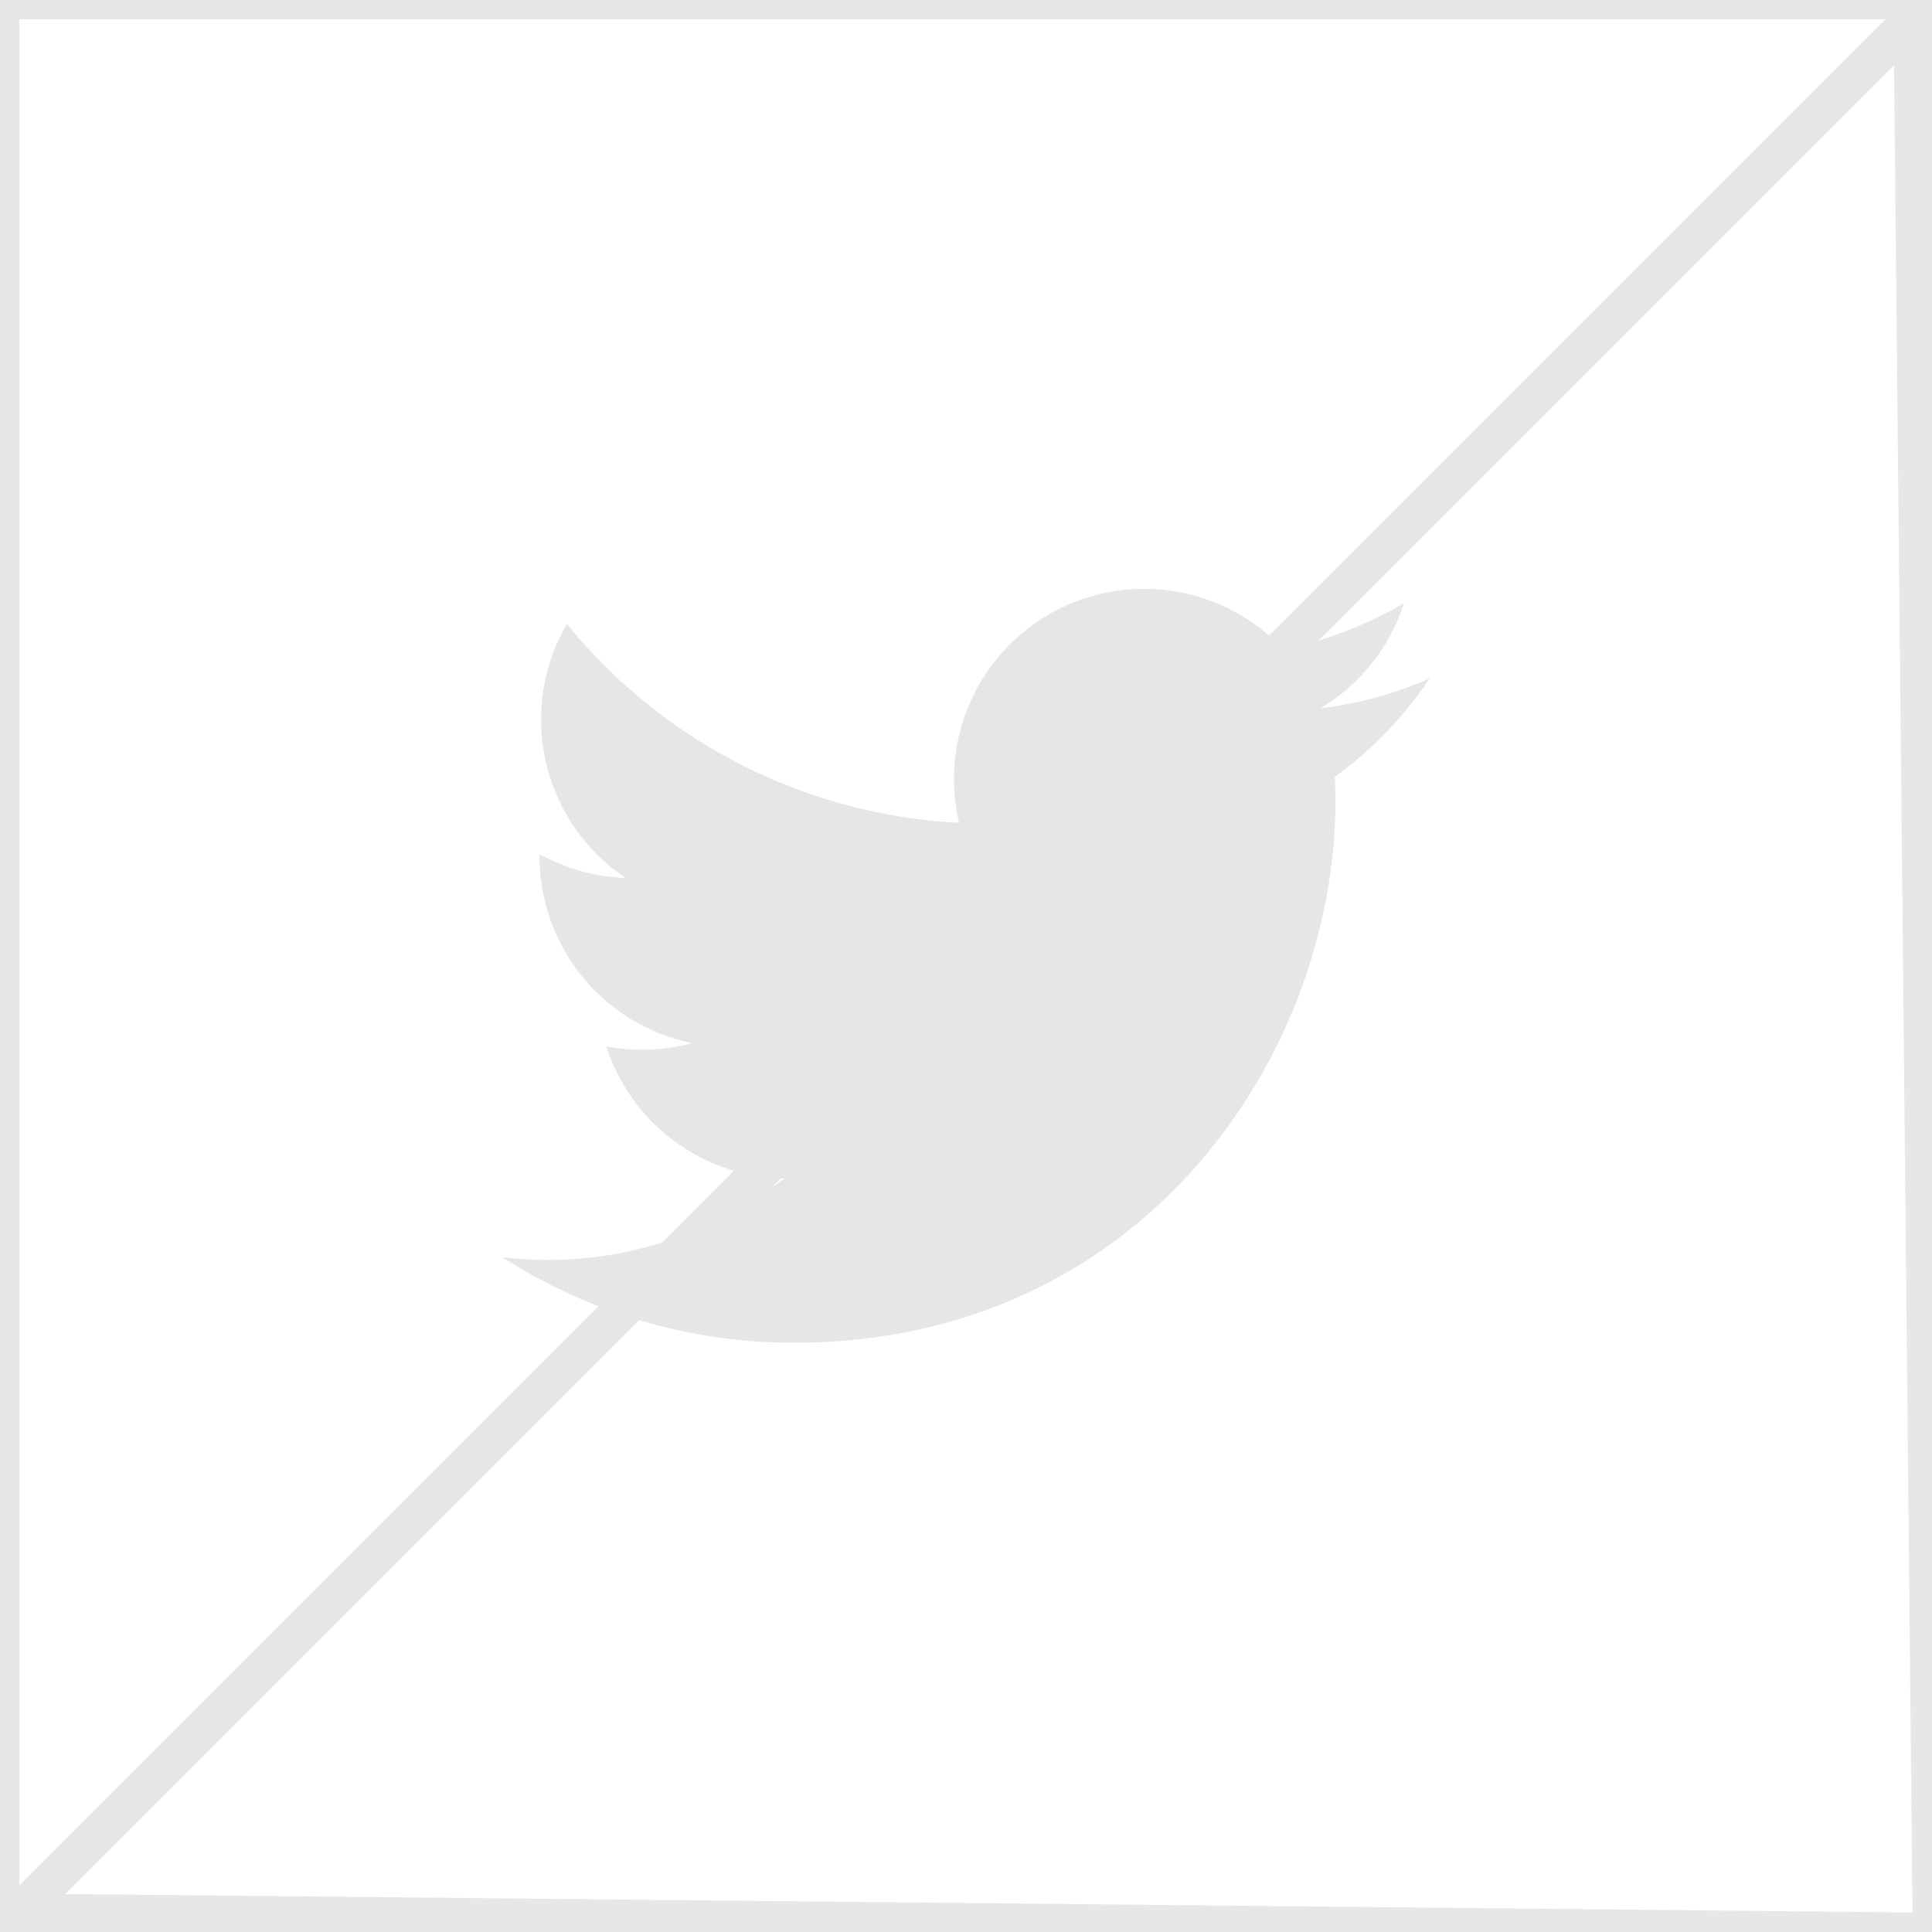<svg xmlns="http://www.w3.org/2000/svg" width="50" height="50" viewBox="0 0 50 50"><path fill="none" stroke="#E6E6E6" d="M.5 49.5l49-49"/><path fill="#E6E6E6" d="M37 17.556a9.83 9.83 0 0 1-2.828.775 4.934 4.934 0 0 0 2.165-2.725 9.816 9.816 0 0 1-3.127 1.195 4.924 4.924 0 0 0-8.39 4.491 13.978 13.978 0 0 1-10.149-5.145 4.9 4.9 0 0 0-.667 2.476 4.92 4.92 0 0 0 2.191 4.098 4.888 4.888 0 0 1-2.23-.616v.062a4.927 4.927 0 0 0 3.95 4.828 4.95 4.95 0 0 1-2.223.084 4.93 4.93 0 0 0 4.6 3.42 9.884 9.884 0 0 1-6.115 2.108c-.397 0-.79-.024-1.175-.069a13.95 13.95 0 0 0 7.548 2.212c9.057 0 14.01-7.503 14.01-14.009 0-.214-.005-.426-.015-.637A10.014 10.014 0 0 0 37 17.556"/><path fill="none" stroke="#E6E6E6" d="M49.5 0H0v49.5m0 0l50 .5-.5-50" opacity=".95"/></svg>